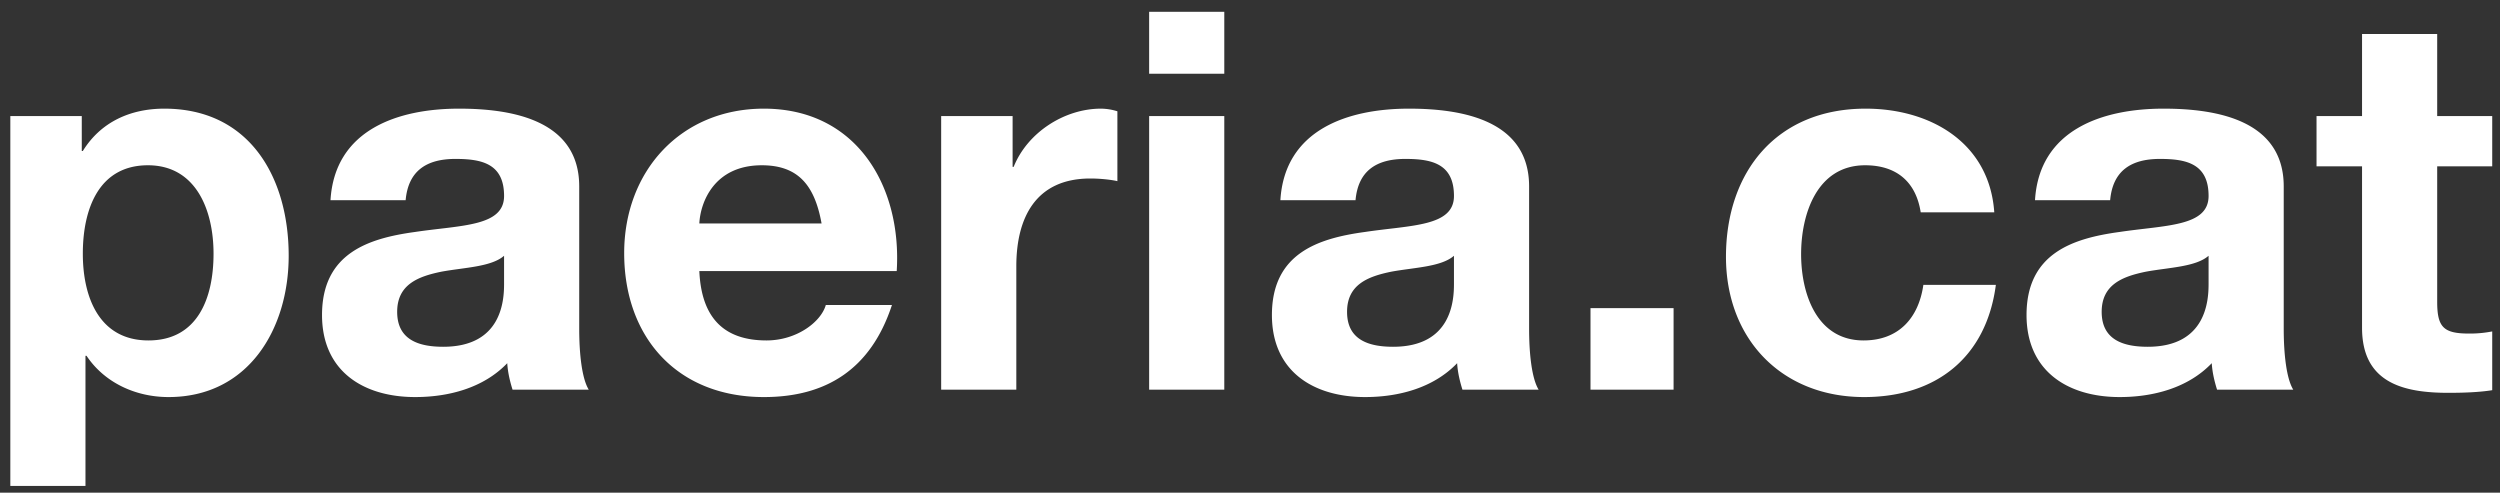 <svg xmlns="http://www.w3.org/2000/svg" width="137" height="27"><rect width="100%" height="100%" fill="#333333" stroke="none"/><path d="M.566 26.63h4.118v-7.133h.058c.986 1.479 2.697 2.262 4.495 2.262 4.379 0 6.583-3.741 6.583-7.743 0-4.263-2.117-8.062-6.815-8.062-1.856 0-3.48.725-4.466 2.32h-.058V6.36H.566v20.27Zm7.569-7.974c-2.668 0-3.596-2.32-3.596-4.756 0-2.436.87-4.843 3.567-4.843 2.639 0 3.596 2.465 3.596 4.843 0 2.436-.87 4.756-3.567 4.756Zm19.488-3.103c0 .899-.116 3.45-3.335 3.45-1.334 0-2.523-.376-2.523-1.913 0-1.508 1.16-1.943 2.436-2.204 1.276-.232 2.726-.261 3.422-.87v1.537Zm-5.394-4.582c.145-1.624 1.16-2.262 2.726-2.262 1.45 0 2.668.26 2.668 2.03 0 1.682-2.349 1.595-4.872 1.972-2.552.348-5.104 1.16-5.104 4.553 0 3.074 2.262 4.495 5.104 4.495 1.827 0 3.741-.493 5.046-1.856.029.493.145.986.29 1.45h4.176c-.377-.61-.522-1.972-.522-3.335v-7.801c0-3.596-3.596-4.263-6.583-4.263-3.364 0-6.815 1.16-7.047 5.017h4.118Zm26.911 3.886c.29-4.611-2.175-8.903-7.279-8.903-4.553 0-7.656 3.422-7.656 7.917 0 4.64 2.929 7.888 7.656 7.888 3.393 0 5.858-1.508 7.018-5.046h-3.625c-.261.928-1.595 1.943-3.248 1.943-2.291 0-3.567-1.19-3.683-3.8H49.14Zm-10.817-2.61c.058-1.16.812-3.19 3.422-3.19 2.001 0 2.9 1.102 3.277 3.19h-6.699Zm13.253 9.106h4.118v-6.757c0-2.64 1.044-4.814 4.06-4.814.493 0 1.102.058 1.479.145V6.099a3.07 3.07 0 0 0-.899-.145c-2.001 0-4.031 1.305-4.785 3.19h-.058V6.36h-3.915v14.993Zm11.397 0h4.118V6.36h-4.118v14.993Zm0-17.313h4.118V.647h-4.118V4.04Zm16.704 11.513c0 .899-.116 3.45-3.335 3.45-1.334 0-2.523-.376-2.523-1.913 0-1.508 1.16-1.943 2.436-2.204 1.276-.232 2.726-.261 3.422-.87v1.537Zm-5.394-4.582c.145-1.624 1.16-2.262 2.726-2.262 1.45 0 2.668.26 2.668 2.03 0 1.682-2.349 1.595-4.872 1.972-2.552.348-5.104 1.16-5.104 4.553 0 3.074 2.262 4.495 5.104 4.495 1.827 0 3.741-.493 5.046-1.856.029.493.145.986.29 1.45h4.176c-.377-.61-.522-1.972-.522-3.335v-7.801c0-3.596-3.596-4.263-6.583-4.263-3.364 0-6.815 1.16-7.047 5.017h4.118Zm12.876 10.382h4.553v-4.466h-4.553v4.466Zm22.127-9.715c-.261-3.828-3.509-5.684-7.047-5.684-4.872 0-7.656 3.45-7.656 8.12 0 4.495 3.045 7.685 7.569 7.685 3.944 0 6.699-2.175 7.221-6.148H105.4c-.261 1.827-1.363 3.045-3.277 3.045-2.581 0-3.422-2.581-3.422-4.727 0-2.204.87-4.872 3.509-4.872 1.711 0 2.784.899 3.045 2.58h4.031Zm11.744 3.915c0 .899-.116 3.45-3.335 3.45-1.334 0-2.523-.376-2.523-1.913 0-1.508 1.16-1.943 2.436-2.204 1.276-.232 2.726-.261 3.422-.87v1.537Zm-5.394-4.582c.145-1.624 1.16-2.262 2.726-2.262 1.45 0 2.668.26 2.668 2.03 0 1.682-2.349 1.595-4.872 1.972-2.552.348-5.104 1.16-5.104 4.553 0 3.074 2.262 4.495 5.104 4.495 1.827 0 3.741-.493 5.046-1.856.029.493.145.986.29 1.45h4.176c-.377-.61-.522-1.972-.522-3.335v-7.801c0-3.596-3.596-4.263-6.583-4.263-3.364 0-6.815 1.16-7.047 5.017h4.118Zm17.922-9.106h-4.118V6.36h-2.494v2.755h2.494v8.845c0 2.987 2.204 3.567 4.727 3.567.812 0 1.711-.03 2.407-.145v-3.22a6.332 6.332 0 0 1-1.276.117c-1.392 0-1.74-.348-1.74-1.74V9.115h3.016V6.36h-3.016V1.865Z" fill="#FFF" fill-rule="evenodd"></path></svg>